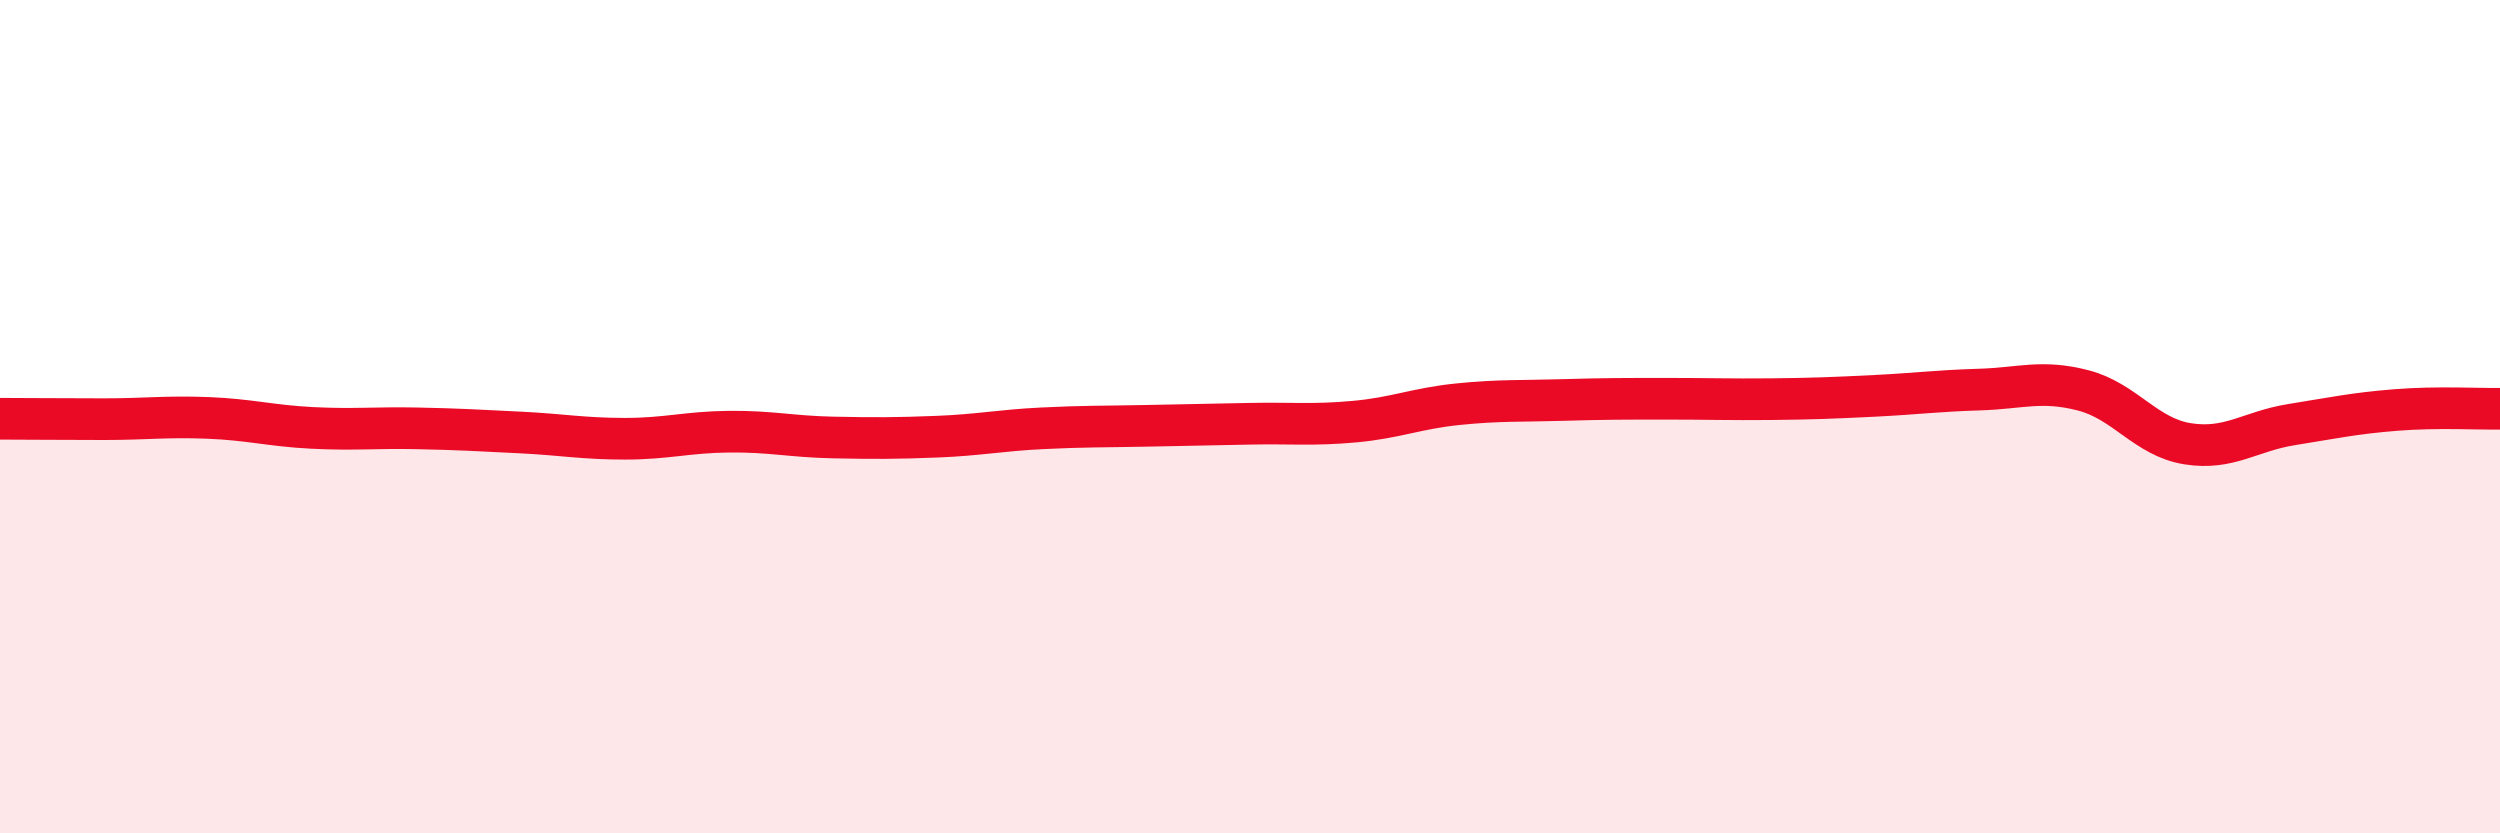 
    <svg width="60" height="20" viewBox="0 0 60 20" xmlns="http://www.w3.org/2000/svg">
      <path
        d="M 0,10.05 C 0.5,10.05 1.5,10.06 2.5,10.06 C 3.5,10.06 4,9.99 5,10.03 C 6,10.07 6.5,10.22 7.5,10.27 C 8.5,10.32 9,10.26 10,10.28 C 11,10.3 11.5,10.33 12.5,10.38 C 13.5,10.43 14,10.53 15,10.53 C 16,10.53 16.5,10.37 17.5,10.36 C 18.5,10.35 19,10.48 20,10.5 C 21,10.52 21.5,10.52 22.5,10.48 C 23.5,10.44 24,10.33 25,10.28 C 26,10.23 26.5,10.24 27.5,10.22 C 28.5,10.2 29,10.19 30,10.17 C 31,10.15 31.5,10.21 32.5,10.12 C 33.5,10.03 34,9.8 35,9.7 C 36,9.6 36.5,9.63 37.5,9.6 C 38.5,9.57 39,9.57 40,9.57 C 41,9.57 41.5,9.59 42.5,9.58 C 43.5,9.57 44,9.55 45,9.5 C 46,9.45 46.5,9.38 47.5,9.35 C 48.5,9.32 49,9.11 50,9.37 C 51,9.63 51.5,10.49 52.5,10.65 C 53.5,10.81 54,10.35 55,10.19 C 56,10.03 56.5,9.92 57.5,9.84 C 58.5,9.76 59.5,9.82 60,9.81L60 20L0 20Z"
        fill="#EB0A25"
        opacity="0.1"
        stroke-linecap="round"
        stroke-linejoin="round"
      />
      <path
        d="M 0,10.05 C 0.5,10.05 1.5,10.06 2.5,10.06 C 3.5,10.06 4,9.99 5,10.03 C 6,10.07 6.5,10.22 7.5,10.27 C 8.5,10.32 9,10.26 10,10.28 C 11,10.3 11.5,10.33 12.5,10.38 C 13.5,10.43 14,10.53 15,10.53 C 16,10.53 16.5,10.37 17.5,10.36 C 18.5,10.35 19,10.48 20,10.5 C 21,10.52 21.5,10.52 22.5,10.48 C 23.5,10.44 24,10.33 25,10.28 C 26,10.23 26.5,10.24 27.5,10.22 C 28.5,10.2 29,10.19 30,10.17 C 31,10.15 31.5,10.21 32.5,10.12 C 33.5,10.03 34,9.8 35,9.7 C 36,9.6 36.5,9.63 37.5,9.6 C 38.5,9.57 39,9.57 40,9.57 C 41,9.57 41.5,9.59 42.5,9.58 C 43.5,9.57 44,9.55 45,9.5 C 46,9.45 46.5,9.38 47.5,9.35 C 48.5,9.32 49,9.11 50,9.37 C 51,9.63 51.5,10.49 52.5,10.65 C 53.5,10.81 54,10.35 55,10.19 C 56,10.03 56.5,9.92 57.5,9.84 C 58.5,9.76 59.5,9.82 60,9.81"
        stroke="#EB0A25"
        stroke-width="1"
        fill="none"
        stroke-linecap="round"
        stroke-linejoin="round"
      />
    </svg>
  